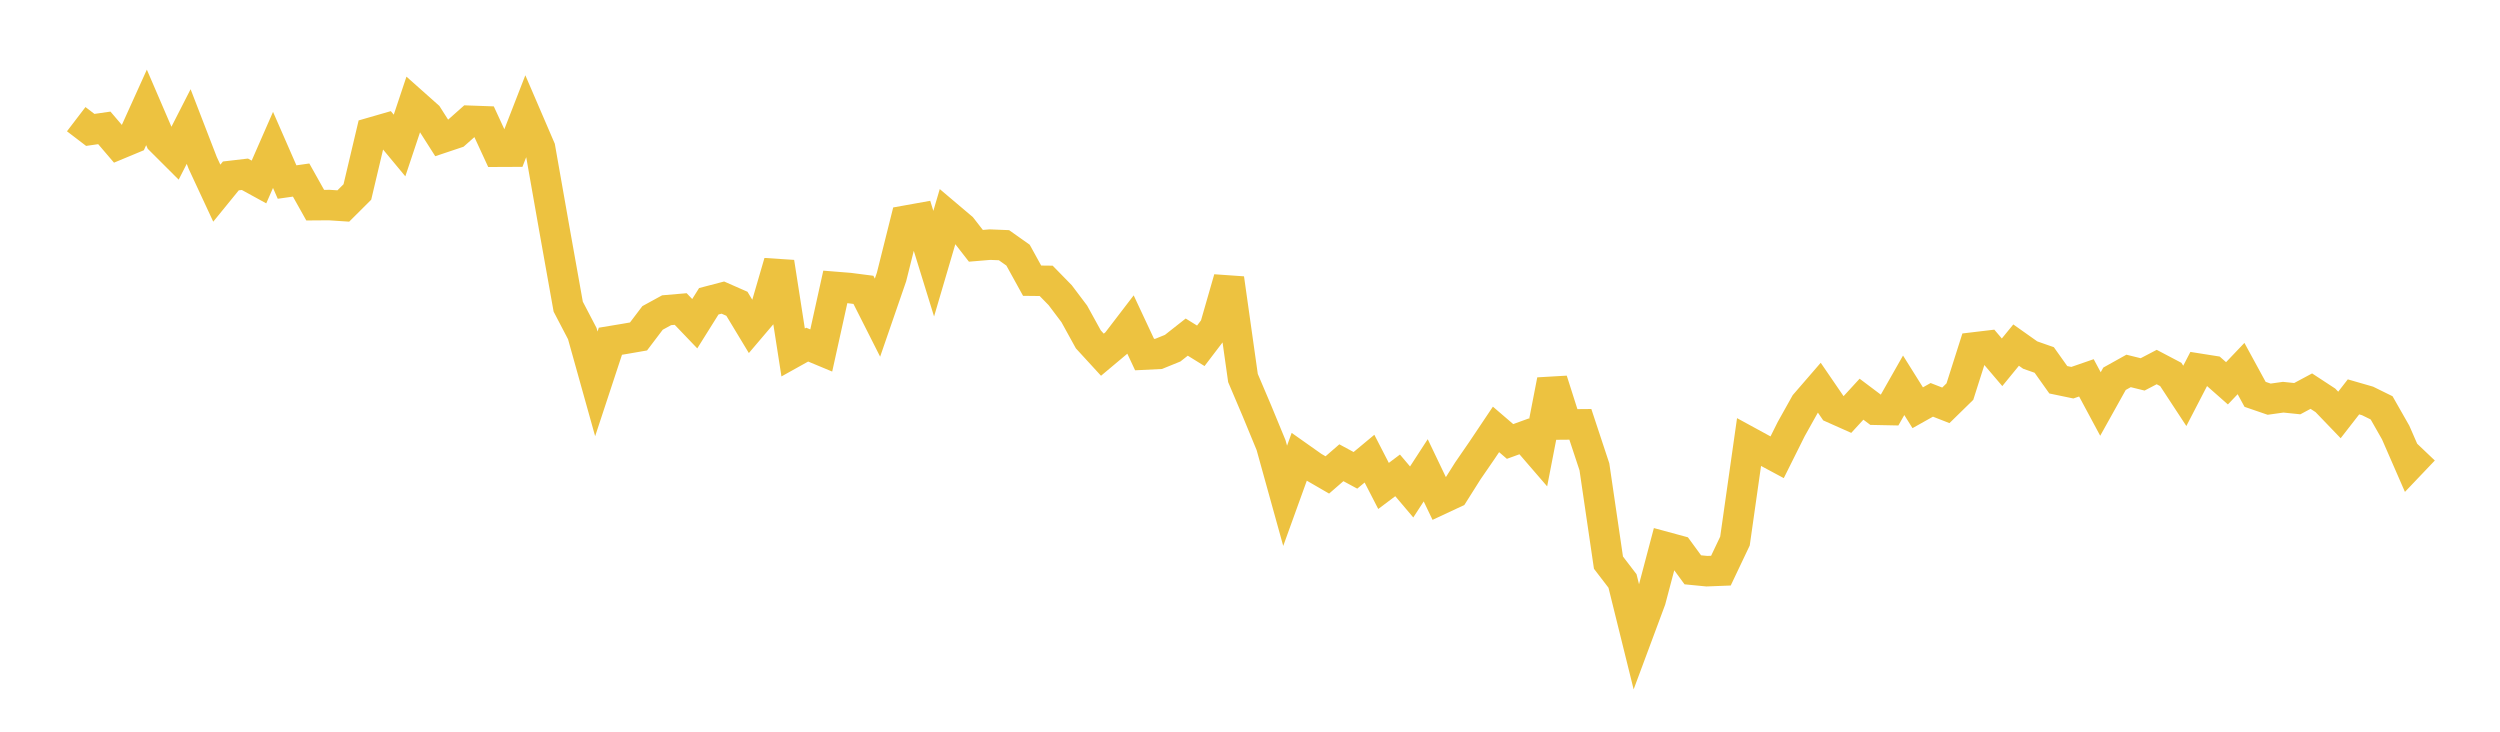 <svg width="164" height="48" xmlns="http://www.w3.org/2000/svg" xmlns:xlink="http://www.w3.org/1999/xlink"><path fill="none" stroke="rgb(237,194,64)" stroke-width="2" d="M5,7.818L5.922,8.522L6.844,8.389L7.766,9.468L8.689,9.084L9.611,7.045L10.533,9.187L11.455,10.107L12.377,8.3L13.299,10.688L14.222,12.672L15.144,11.54L16.066,11.432L16.988,11.938L17.91,9.833L18.832,11.942L19.754,11.811L20.677,13.459L21.599,13.452L22.521,13.513L23.443,12.595L24.365,8.699L25.287,8.433L26.21,9.545L27.132,6.783L28.054,7.603L28.976,9.051L29.898,8.742L30.82,7.923L31.743,7.956L32.665,9.953L33.587,9.949L34.509,7.577L35.431,9.72L36.353,14.951L37.275,20.116L38.198,21.883L39.12,25.182L40.042,22.385L40.964,22.232L41.886,22.072L42.808,20.856L43.731,20.351L44.653,20.272L45.575,21.235L46.497,19.763L47.419,19.522L48.341,19.927L49.263,21.454L50.186,20.369L51.108,17.202L52.03,23.122L52.952,22.608L53.874,22.992L54.796,18.821L55.719,18.895L56.641,19.014L57.563,20.838L58.485,18.167L59.407,14.479L60.329,14.313L61.251,17.297L62.174,14.159L63.096,14.94L64.018,16.125L64.94,16.048L65.862,16.085L66.784,16.738L67.707,18.413L68.629,18.423L69.551,19.367L70.473,20.59L71.395,22.264L72.317,23.269L73.24,22.495L74.162,21.291L75.084,23.26L76.006,23.215L76.928,22.84L77.85,22.114L78.772,22.685L79.695,21.474L80.617,18.267L81.539,24.798L82.461,26.967L83.383,29.203L84.305,32.525L85.228,29.971L86.15,30.622L87.072,31.156L87.994,30.356L88.916,30.854L89.838,30.087L90.76,31.878L91.683,31.184L92.605,32.273L93.527,30.852L94.449,32.778L95.371,32.347L96.293,30.886L97.216,29.545L98.138,28.169L99.06,28.96L99.982,28.625L100.904,29.693L101.826,24.945L102.749,27.845L103.671,27.837L104.593,30.624L105.515,36.909L106.437,38.113L107.359,41.839L108.281,39.362L109.204,35.87L110.126,36.12L111.048,37.38L111.97,37.47L112.892,37.434L113.814,35.493L114.737,28.999L115.659,29.502L116.581,29.997L117.503,28.148L118.425,26.499L119.347,25.433L120.269,26.78L121.192,27.191L122.114,26.187L123.036,26.88L123.958,26.899L124.88,25.275L125.802,26.748L126.725,26.23L127.647,26.59L128.569,25.688L129.491,22.792L130.413,22.682L131.335,23.766L132.257,22.638L133.18,23.291L134.102,23.615L135.024,24.913L135.946,25.105L136.868,24.786L137.79,26.503L138.713,24.847L139.635,24.333L140.557,24.56L141.479,24.078L142.401,24.563L143.323,25.969L144.246,24.186L145.168,24.332L146.09,25.145L147.012,24.177L147.934,25.869L148.856,26.186L149.778,26.057L150.701,26.152L151.623,25.658L152.545,26.262L153.467,27.221L154.389,26.035L155.311,26.301L156.234,26.755L157.156,28.375L158.078,30.488L159,29.52"></path></svg>